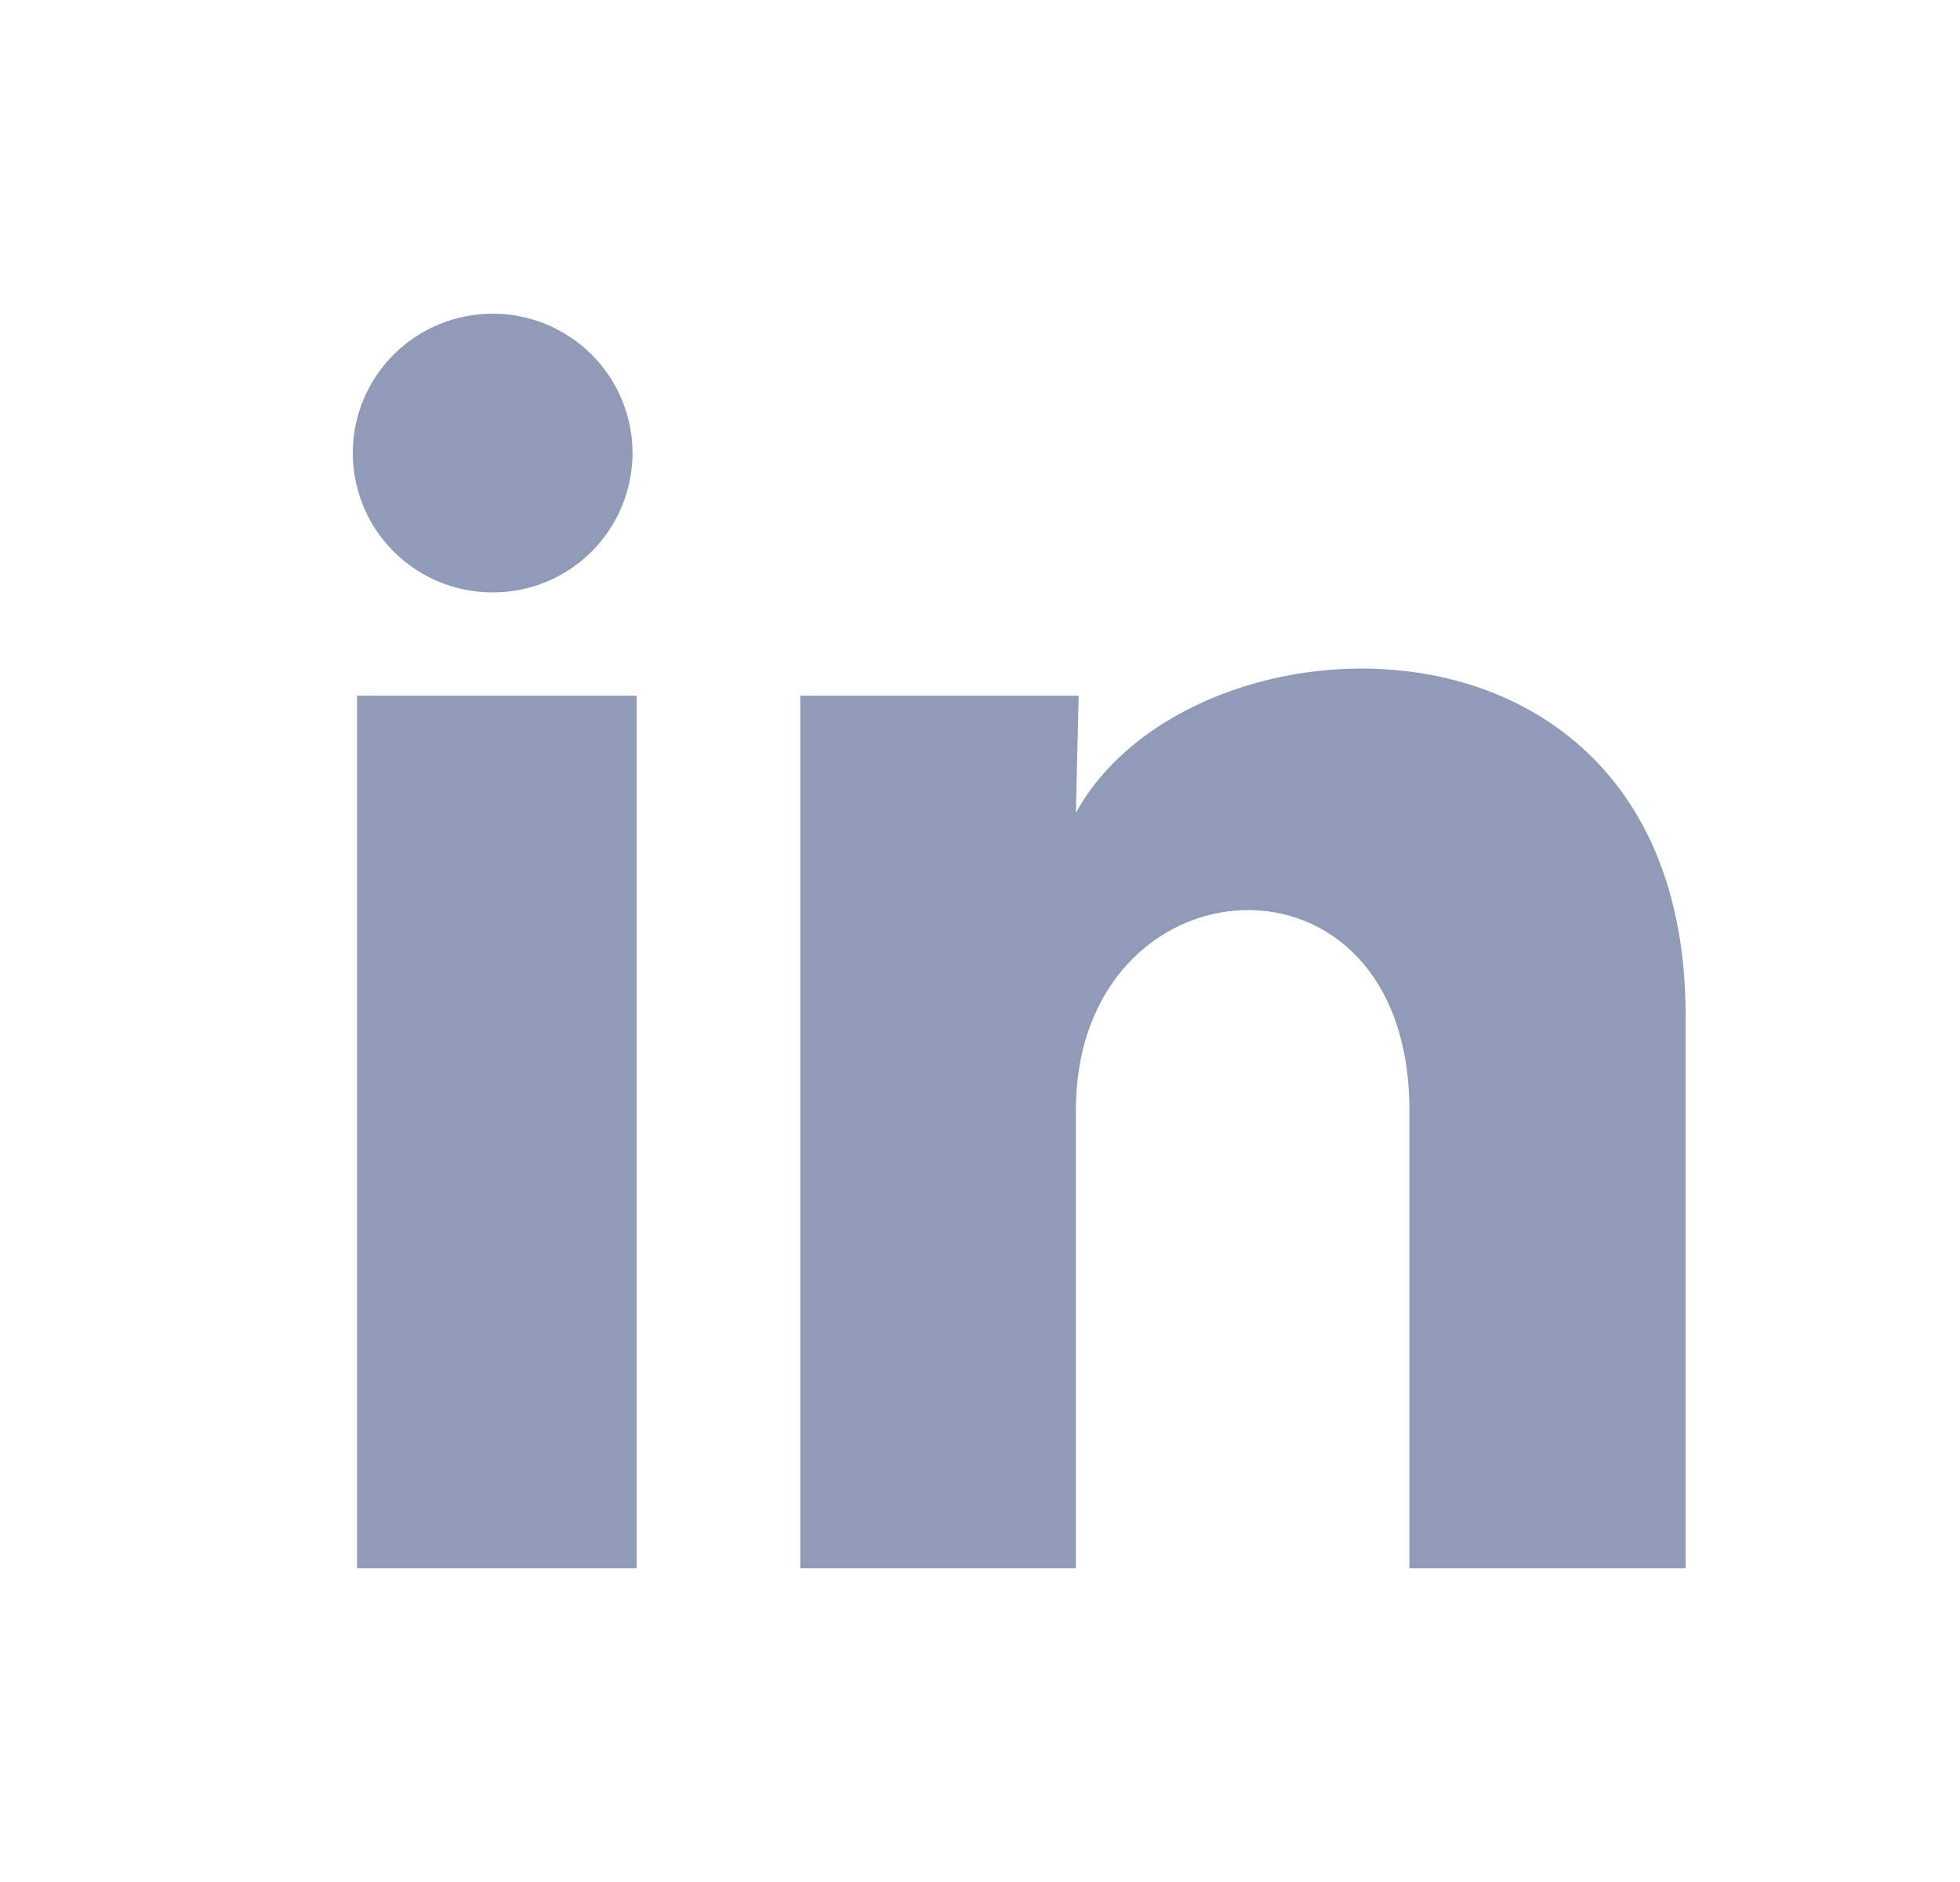 <svg width="25" height="24" viewBox="0 0 25 24" fill="none" xmlns="http://www.w3.org/2000/svg">
<g id="ri:linkedin-fill">
<path id="Vector" d="M8.068 5.779C8.067 6.25 7.879 6.702 7.545 7.035C7.21 7.369 6.756 7.556 6.283 7.555C5.81 7.555 5.356 7.368 5.022 7.034C4.687 6.701 4.5 6.248 4.5 5.777C4.5 5.305 4.688 4.853 5.023 4.52C5.358 4.187 5.812 4 6.285 4C6.758 4 7.211 4.188 7.546 4.521C7.88 4.855 8.068 5.307 8.068 5.779ZM8.121 8.872H4.554V20H8.121V8.872ZM13.758 8.872H10.208V20H13.723V14.16C13.723 10.907 17.977 10.605 17.977 14.16V20H21.5V12.951C21.5 7.467 15.203 7.672 13.723 10.365L13.758 8.872Z" fill="#8F9BB7"/>
</g>
</svg>
